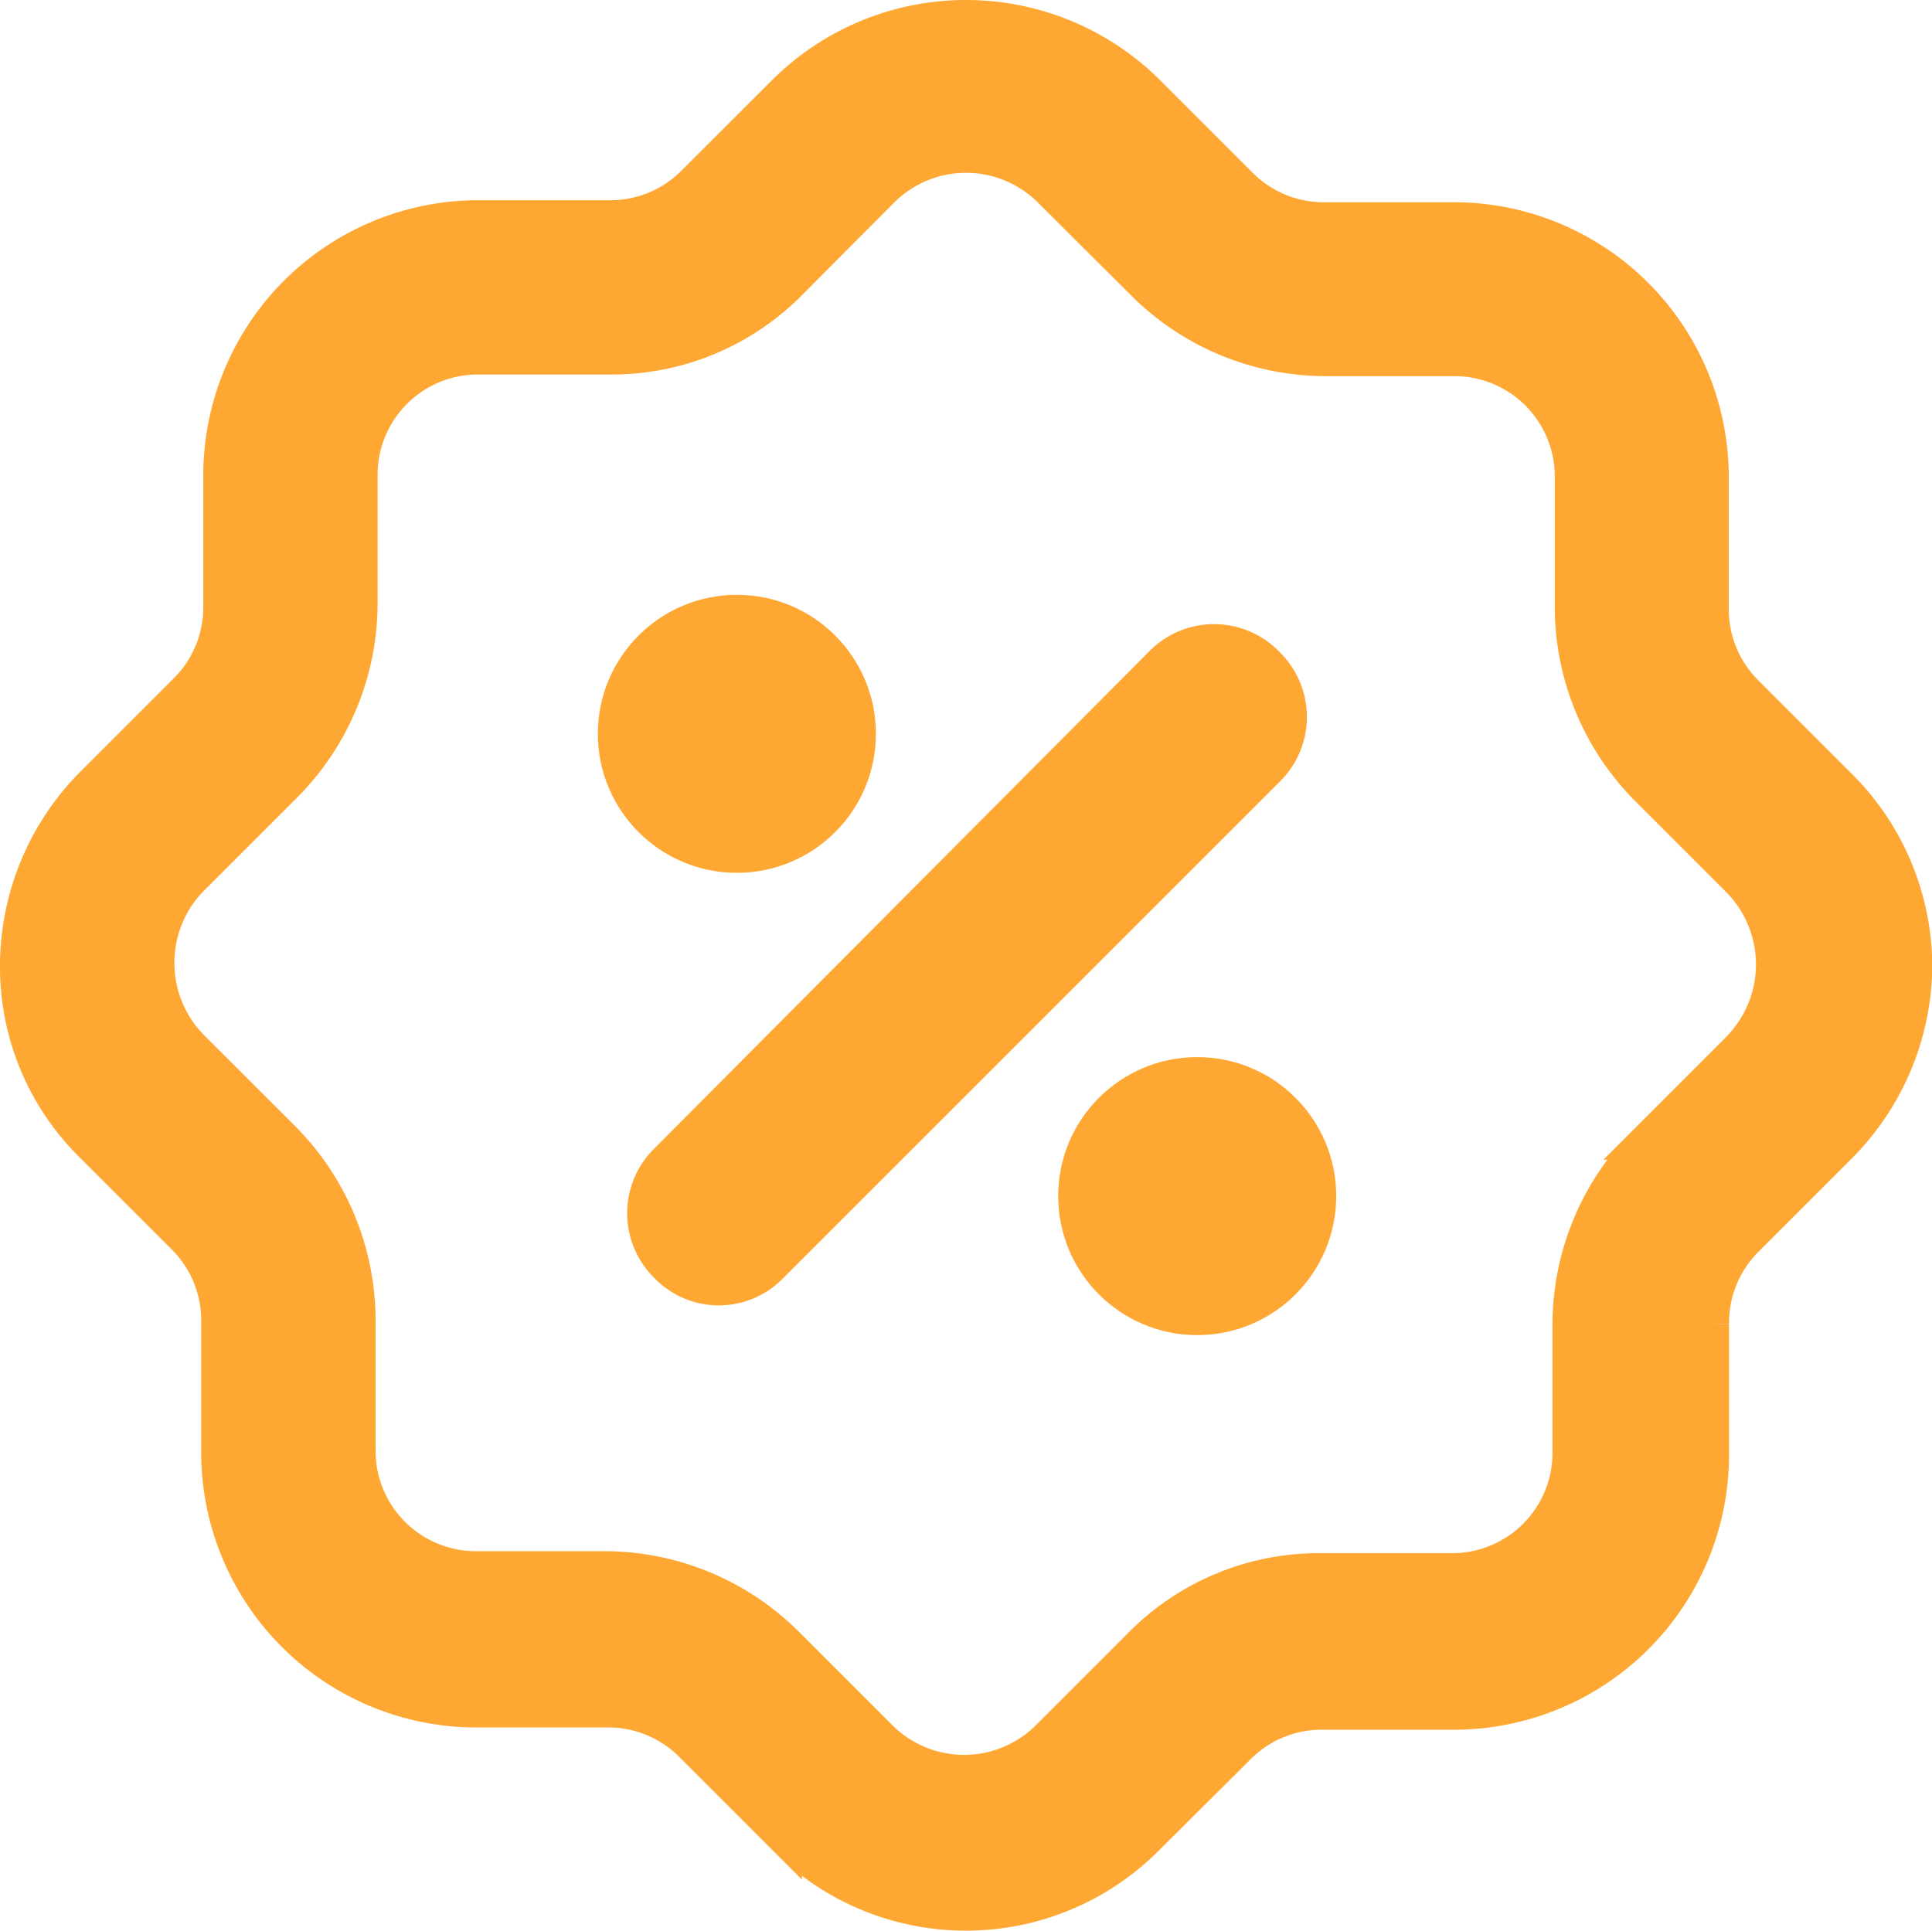 <svg xmlns="http://www.w3.org/2000/svg" width="22.181" height="22.17" viewBox="0 0 22.181 22.17">
  <g id="sale" transform="translate(0.2 0.2)">
    <g id="Сгруппировать_195" data-name="Сгруппировать 195" transform="translate(0 0)">
      <path id="Контур_586" data-name="Контур 586" d="M23.289,11.247l-1.052-1.052a1.349,1.349,0,0,1-.389-.961V7.724A2.959,2.959,0,0,0,18.9,4.772H17.409a1.349,1.349,0,0,1-.961-.389L15.373,3.308a2.955,2.955,0,0,0-4.164,0L10.156,4.36a1.349,1.349,0,0,1-.961.389H7.685A2.959,2.959,0,0,0,4.734,7.7v1.51a1.349,1.349,0,0,1-.389.961L3.269,11.247A2.964,2.964,0,0,0,2.4,13.329a2.87,2.87,0,0,0,.869,2.082l1.052,1.052a1.349,1.349,0,0,1,.389.961v1.51a2.959,2.959,0,0,0,2.951,2.951h1.51a1.349,1.349,0,0,1,.961.389l1.075,1.075a2.928,2.928,0,0,0,4.164,0L16.425,22.3a1.349,1.349,0,0,1,.961-.389H18.9a2.959,2.959,0,0,0,2.951-2.951v-1.51a1.349,1.349,0,0,1,.389-.961l1.075-1.075a2.964,2.964,0,0,0,.869-2.082A2.932,2.932,0,0,0,23.289,11.247ZM22.168,14.29l-1.075,1.075h0a2.964,2.964,0,0,0-.869,2.082v1.487a1.352,1.352,0,0,1-1.35,1.35h-1.51a2.87,2.87,0,0,0-2.082.869l-1.052,1.052a1.367,1.367,0,0,1-1.922,0l-1.075-1.075a2.964,2.964,0,0,0-2.082-.869H7.662a1.352,1.352,0,0,1-1.35-1.35V17.4a2.964,2.964,0,0,0-.869-2.082L4.391,14.267a1.382,1.382,0,0,1,0-1.922L5.466,11.27a2.964,2.964,0,0,0,.869-2.082V7.7a1.352,1.352,0,0,1,1.35-1.35H9.2a2.87,2.87,0,0,0,2.082-.869L12.33,4.429a1.367,1.367,0,0,1,1.922,0L15.327,5.5a2.964,2.964,0,0,0,2.082.869H18.9a1.352,1.352,0,0,1,1.35,1.35v1.51a2.964,2.964,0,0,0,.869,2.082l1.052,1.052a1.382,1.382,0,0,1,0,1.922Z" transform="translate(-2.4 -2.45)" fill="#fea733" stroke="#fea733" stroke-width="0.4"/>
      <path id="Контур_587" data-name="Контур 587" d="M41.019,34.032a.843.843,0,0,0-1.213,0l-5.674,5.7a.843.843,0,0,0,0,1.213.829.829,0,0,0,1.19,0l5.7-5.7A.843.843,0,0,0,41.019,34.032Z" transform="translate(-26.674 -26.608)" fill="#fea733" stroke="#fea733" stroke-width="0.4"/>
      <circle id="Эллипс_8" data-name="Эллипс 8" cx="1.396" cy="1.396" r="1.396" transform="translate(6.864 6.83)" fill="#fea733" stroke="#fea733" stroke-width="0.4"/>
      <circle id="Эллипс_9" data-name="Эллипс 9" cx="1.396" cy="1.396" r="1.396" transform="translate(12.149 12.138)" fill="#fea733" stroke="#fea733" stroke-width="0.4"/>
    </g>
  </g>
</svg>

